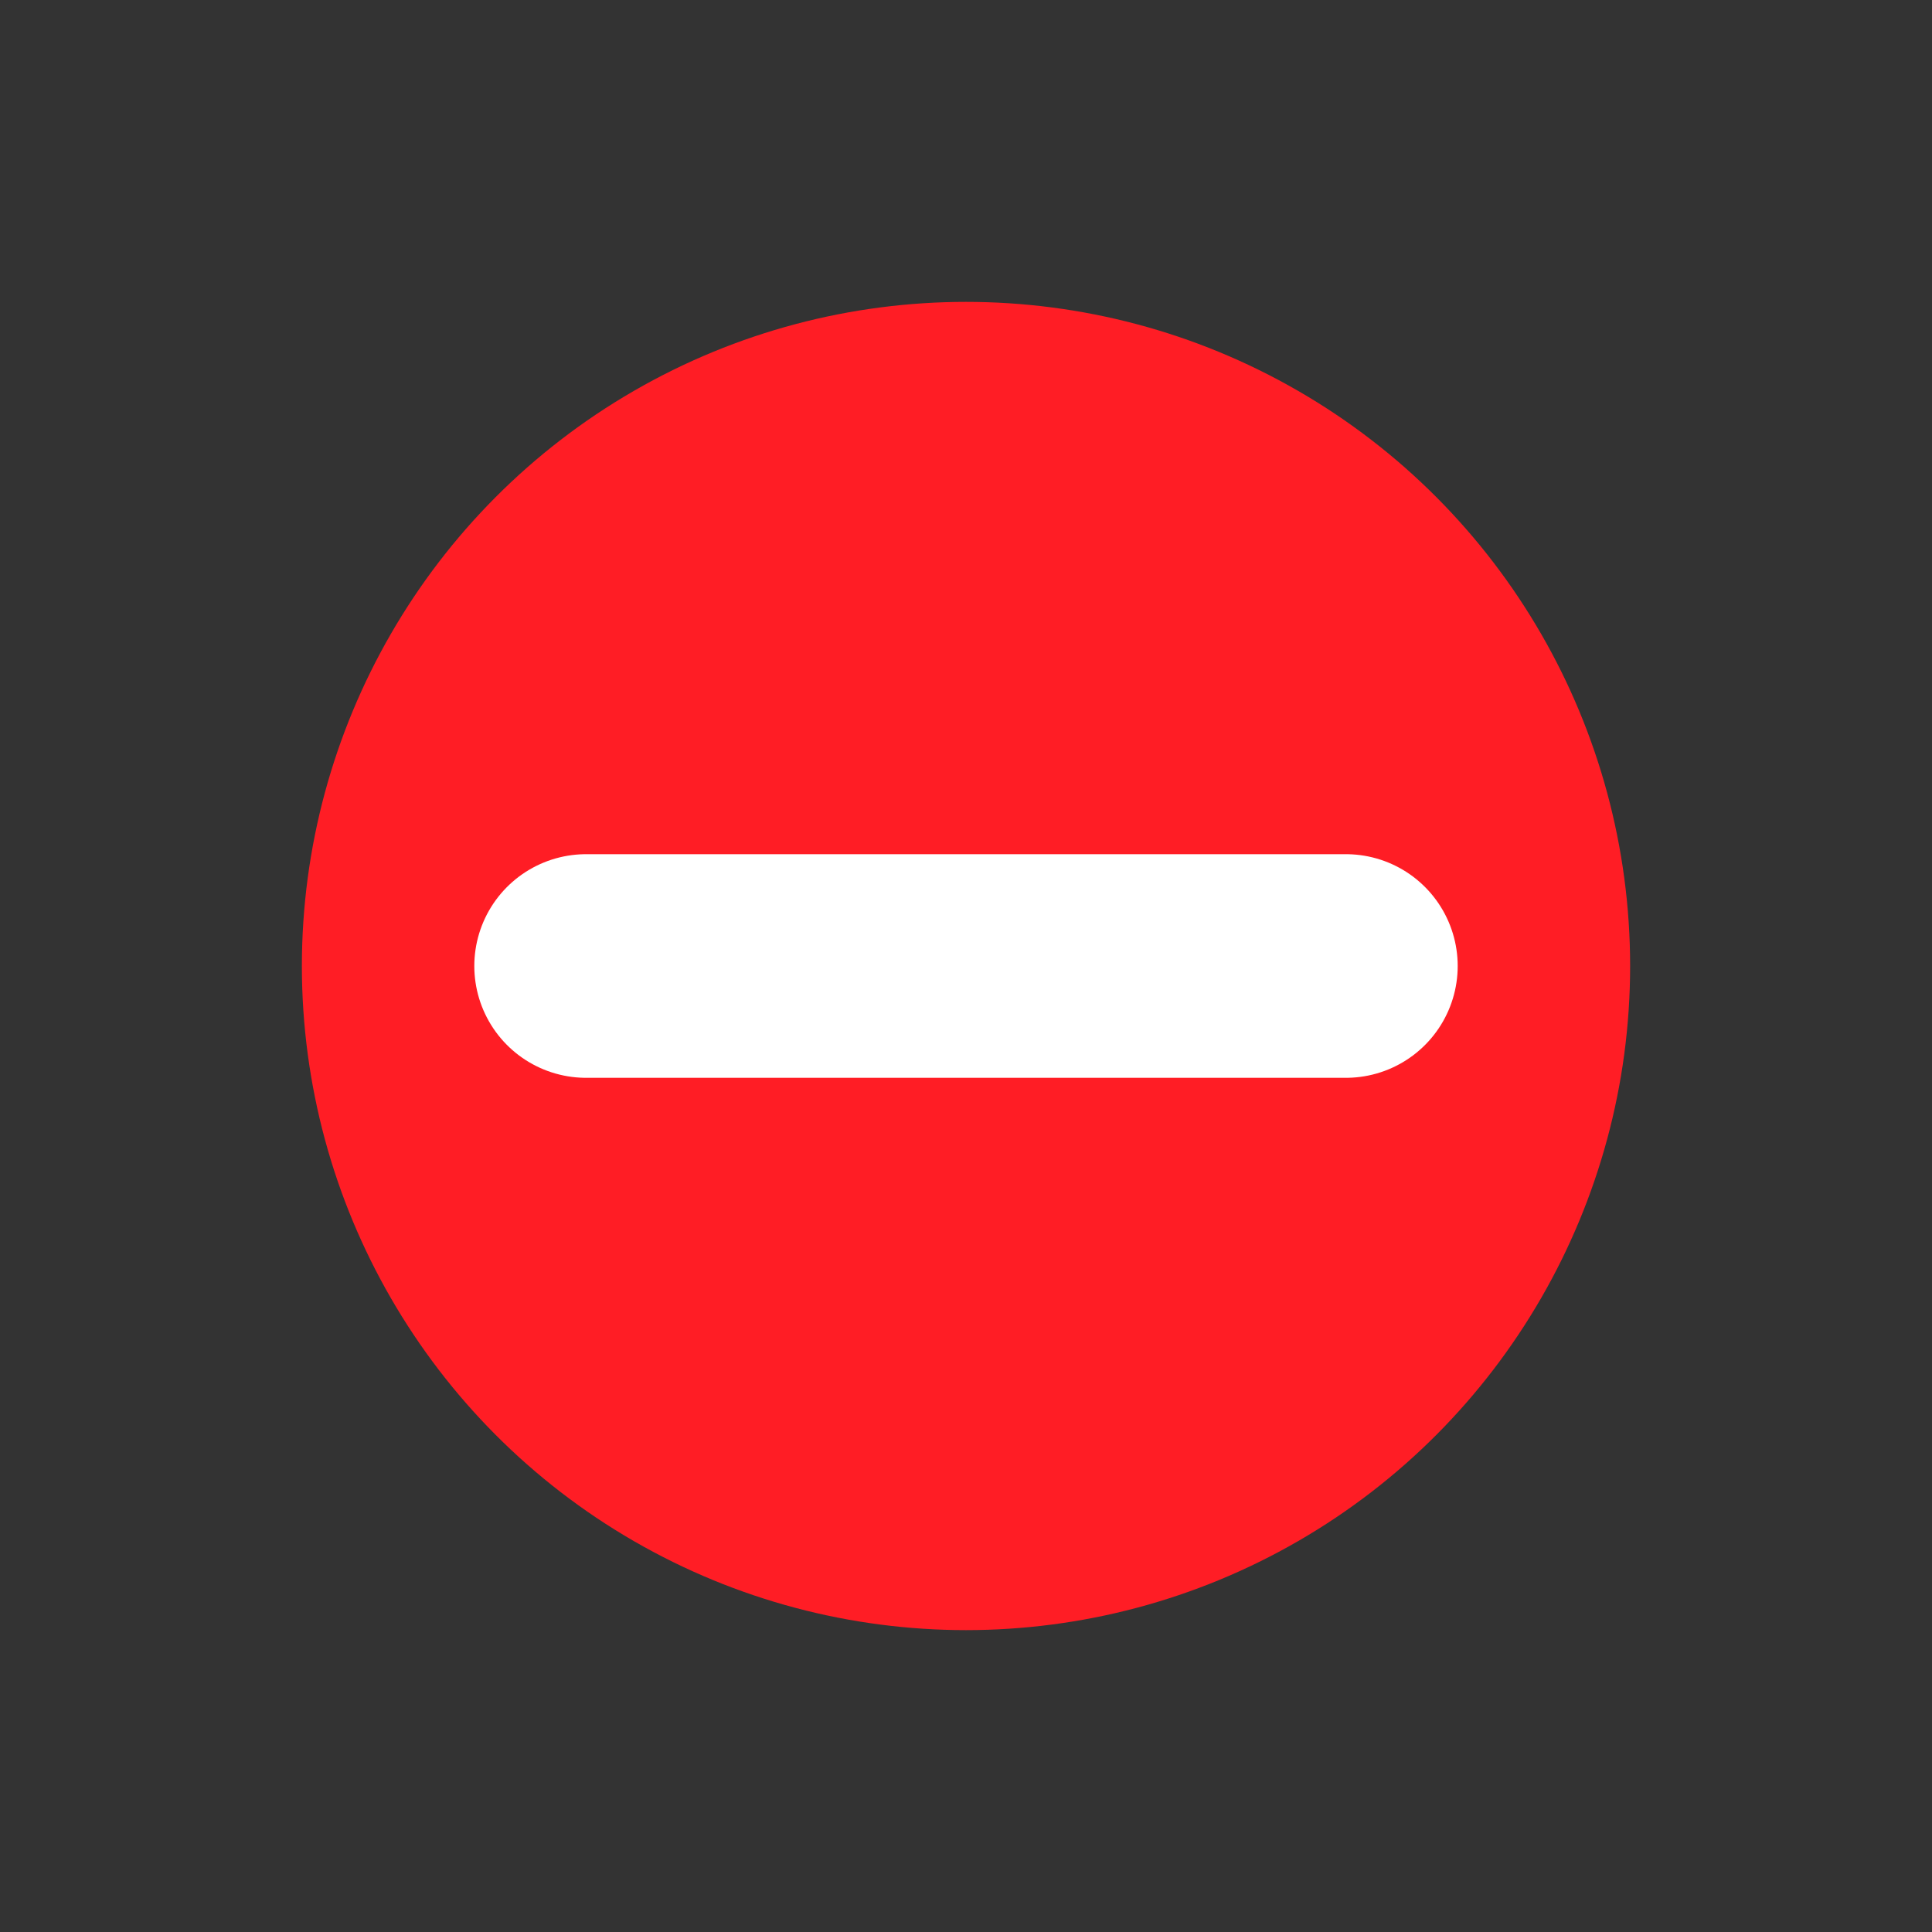<?xml version="1.0" encoding="utf-8"?>
<!-- Generator: Adobe Illustrator 22.1.0, SVG Export Plug-In . SVG Version: 6.00 Build 0)  -->
<svg version="1.1" xmlns="http://www.w3.org/2000/svg" xmlns:xlink="http://www.w3.org/1999/xlink" x="0px" y="0px"
	 viewBox="0 0 16 16" style="enable-background:new 0 0 16 16;" xml:space="preserve">
<rect x="0" y="0" width="16" height="16" fill="#333333" stroke="none"/>
<style type="text/css">
	.st0{fill:#092F60;}
	.st1{fill:#FFF3C2;}
	.st2{fill:#E8EFF5;}
	.st3{fill:none;}
	.st4{fill:#092F5F;}
	.st5{fill:#187243;}
	.st6{fill:#C40D0E;}
	.st7{fill:none;stroke:#092F60;stroke-width:1.239;stroke-miterlimit:10;}
	.st8{fill:#FFFFFF;stroke:#092F60;stroke-width:0.969;stroke-miterlimit:10;}
	.st9{fill:#FFFFFF;stroke:#092F60;stroke-width:0.969;stroke-linecap:round;stroke-miterlimit:10;}
	.st10{fill:#FFFFFF;stroke:#092F60;stroke-width:0.802;stroke-miterlimit:10;}
	.st11{fill:#FFFFFF;}
	.st12{fill:#FFC833;}
	.st13{fill:none;stroke:#092F60;stroke-miterlimit:10;}
	.st14{fill:none;stroke:#FF1D25;stroke-miterlimit:10;}
	.st15{fill:none;stroke:#7AC943;stroke-miterlimit:10;}
	.st16{fill:none;stroke:#092F60;stroke-linecap:round;stroke-miterlimit:10;}
	.st17{fill:#092F60;stroke:#FFFFFF;stroke-width:0.911;stroke-linecap:round;stroke-linejoin:round;stroke-miterlimit:10;}
	.st18{fill:none;stroke:#092F60;stroke-width:1.123;stroke-miterlimit:10;}
	.st19{fill:none;stroke:#092F60;stroke-width:1.111;stroke-miterlimit:10;}
	.st20{fill:none;stroke:#FF931E;stroke-linecap:round;stroke-miterlimit:10;}
	.st21{fill:#FF931E;}
	.st22{fill:#7AC943;}
	.st23{fill:none;stroke:#FFFFFF;stroke-width:1.852;stroke-linecap:round;stroke-miterlimit:10;}
	.st24{fill:#FF1D25;}
	.st25{fill:#FFC71E;}
	.st26{fill:#092F60;stroke:#092F60;stroke-linecap:round;stroke-linejoin:round;stroke-miterlimit:10;}
	.st27{fill:none;stroke:#092F60;stroke-linecap:round;stroke-linejoin:round;stroke-miterlimit:10;}
	.st28{fill:none;stroke:#092F60;stroke-width:0.903;stroke-linecap:round;stroke-linejoin:round;stroke-miterlimit:10;}
	.st29{fill:none;stroke:#FFFFFF;stroke-width:1.8;stroke-linecap:round;stroke-linejoin:round;stroke-miterlimit:10;}
	.st30{fill:none;stroke:#FF931E;stroke-width:3.605;stroke-linecap:round;stroke-miterlimit:10;}
	.st31{fill:#FFFFFF;stroke:#FFFFFF;stroke-miterlimit:10;}
	.st32{display:none;}
	.st33{display:inline;}
	.st34{display:inline;fill:#092F60;}
	.st35{fill:#FFFFFF;stroke:#092F60;stroke-width:0.897;stroke-miterlimit:10;}
	.st36{fill:#FFFFFF;stroke:#092F60;stroke-miterlimit:10;}
	.st37{fill:#FFFFFF;stroke:#092F60;stroke-linecap:round;stroke-miterlimit:10;}
	.st38{fill:none;stroke:#092F60;stroke-width:0.956;stroke-linecap:round;stroke-miterlimit:10;}
	.st39{fill:none;stroke:#092F60;stroke-width:1.201;stroke-linecap:round;stroke-miterlimit:10;}
	.st40{clip-path:url(#SVGID_2_);}
	.st41{fill:#FFFFFF;stroke:#092F60;stroke-width:0.971;stroke-miterlimit:10;}
</style>
<g id="Livello_1">
	<circle class="st24" cx="8" cy="8" r="5.5"/>
	<line class="st23" x1="4.854" y1="8" x2="11.146" y2="8"/>
</g>
<g id="di_lavoro" class="st32">
</g>
</svg>
